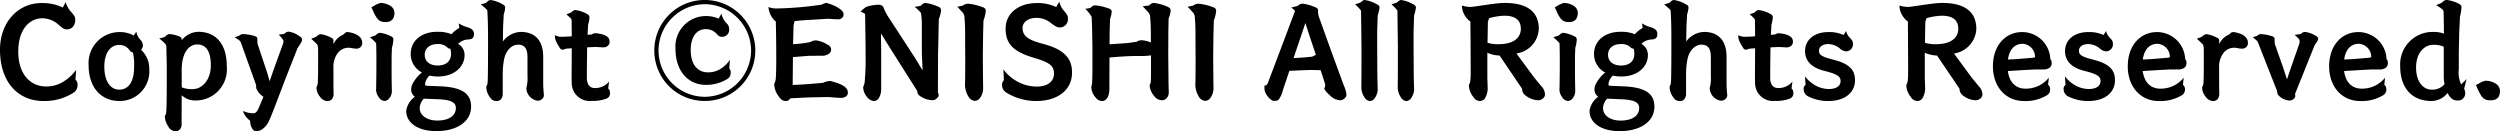 <svg xmlns="http://www.w3.org/2000/svg" width="274.092" height="14.391" viewBox="0 0 274.092 14.391">
  <path id="パス_13827" data-name="パス 13827" d="M7.56-10.192a5.128,5.128,0,0,0-2.366-.49c-2.464,0-4.522,2.03-4.522,5.11C.672-1.96,2.7.056,5.432.056A5.879,5.879,0,0,0,8.75-.868a.948.948,0,0,0,.42-.84.686.686,0,0,0-.224-.574l.07-1.078A4.692,4.692,0,0,1,7.672-2.1,3.439,3.439,0,0,1,5.7-1.54c-1.582,0-3.024-1.218-3.024-3.822,0-2.394,1.19-3.654,2.646-3.654a2.711,2.711,0,0,1,1.806.742c.392.322.532.476.868.476.56,0,.924-.406.924-1.064,0-.308-.112-.476-.518-.924a2.844,2.844,0,0,1-.532-1.008Zm7.77,3.066A3.177,3.177,0,0,0,13.65-7.5,3.4,3.4,0,0,0,10.388-3.85c0,2.464,1.414,3.906,3.374,3.906A3.242,3.242,0,0,0,17.038-3.43a2.817,2.817,0,0,0-.9-2.128.712.712,0,0,0,.2-.462.921.921,0,0,0-.294-.658,1.583,1.583,0,0,1-.42-.868ZM15.246-5.25a5.776,5.776,0,0,1,.126,1.61c0,1.624-.644,2.45-1.624,2.45S12.11-2.114,12.11-3.71c0-1.568.714-2.38,1.624-2.38a1.352,1.352,0,0,1,1.162.6A.61.61,0,0,0,15.246-5.25ZM18.13-6.79a3.969,3.969,0,0,1,.56.476.615.615,0,0,1,.224.532l.042,1.96v1.946c0,1.96-.028,2.8-.07,3.318l-.14.252a2.08,2.08,0,0,0,.378,1.148.921.921,0,0,0,.784.532.622.622,0,0,0,.518-.252.842.842,0,0,0,.154-.6l.014-3.094A2.162,2.162,0,0,0,22.05,0a3.42,3.42,0,0,0,3.486-3.752c0-2.45-1.19-3.78-3.136-3.78a2.442,2.442,0,0,0-1.806.924c0-.224-.056-.35-.252-.406A3.568,3.568,0,0,0,19.32-7.28c-.182,0-.266.014-.6.322Zm2.464,3.43c0-1.946.84-2.786,1.694-2.786.91,0,1.5.644,1.5,2.31,0,1.484-.868,2.59-2.016,2.59a2.973,2.973,0,0,1-1.176-.2ZM30.24-2.114,29.932-3.15,28.9-6.23l-.014-.546c0-.112-.07-.224-.266-.28a4.652,4.652,0,0,0-1.288-.224c-.182,0-.224.028-.49.2L26.4-6.93l.406.266a.656.656,0,0,1,.308.406L28.756-1.68v.308a2.01,2.01,0,0,0,.8.966L29.022.854c-.168.406-.35.546-.6.546a2.823,2.823,0,0,1-1.12-.252,2.249,2.249,0,0,0,.8,1.078,1.586,1.586,0,0,0,.238.882.473.473,0,0,0,.434.252,1.131,1.131,0,0,0,.756-.294,2.046,2.046,0,0,0,.616-.8c.182-.378.364-.826.728-1.778l1.036-2.716L33.292-5.74c.448-.658.49-.756.49-.924s-.084-.28-.308-.406a2.666,2.666,0,0,0-1.12-.476c-.21,0-.294.056-.546.252l-.574.07c.476.518.518.644.518.756a1.045,1.045,0,0,1-.084.336L30.6-3.178Zm6.986-4.424a.3.3,0,0,0-.2-.322A3.539,3.539,0,0,0,35.9-7.266c-.224,0-.294.042-.588.294l-.518.2.476.448c.238.21.28.294.28.98v1.12c0,.644,0,1.484-.028,2.128a1.324,1.324,0,0,1-.154.644,1.557,1.557,0,0,0,.364,1.008,1.04,1.04,0,0,0,.784.5.621.621,0,0,0,.56-.224.924.924,0,0,0,.168-.658c0-.168-.014-.518-.014-1.246V-3.556a2.473,2.473,0,0,1,.448-1.61,1.446,1.446,0,0,1,1.134-.616,1.883,1.883,0,0,1,.462.042,2.36,2.36,0,0,0,.448.056.644.644,0,0,0,.476-.168.574.574,0,0,0,.182-.518c0-.5-.476-.98-1.568-1.134a.423.423,0,0,0-.336.126.66.66,0,0,1-.266.2,2.1,2.1,0,0,0-.98.994Zm4-.392a3.837,3.837,0,0,1,.686.658c.028.714.028,1.638.028,2.366,0,.84-.014,1.694-.028,2.548a1.366,1.366,0,0,0,.28.98.852.852,0,0,0,.644.434.731.731,0,0,0,.532-.322,1.186,1.186,0,0,0,.266-.728c0-.266-.028-1.022-.028-2.128V-4.1c0-.546,0-1.078.042-1.694a3.85,3.85,0,0,0,.154-.882.354.354,0,0,0-.238-.35,3.805,3.805,0,0,0-1.2-.392c-.182,0-.238.028-.546.294Zm.168-3.29.168.364A3.4,3.4,0,0,0,42-9.044a.978.978,0,0,0,.938.434.888.888,0,0,0,.812-.336,1.235,1.235,0,0,0,.168-.63.943.943,0,0,0-.336-.728,2.087,2.087,0,0,0-1.2-.392,2.372,2.372,0,0,0-.658.294ZM51.03-7.952a3.024,3.024,0,0,0-.854.686,3.852,3.852,0,0,0-1.568-.266C46.8-7.532,45.7-6.482,45.7-5.1a2.272,2.272,0,0,0,1.232,2.03,3.725,3.725,0,0,0-.994,1.19,1.287,1.287,0,0,0-.182.77.973.973,0,0,0,.406.7,2.265,2.265,0,0,0-.952,1.554c0,1.3,1.274,2.212,3.29,2.212,2.366,0,3.822-1.106,3.822-2.674,0-1.428-.966-2.142-3.416-2.24L47.488-1.61c-.14,0-.21-.07-.21-.154a.432.432,0,0,1,.014-.126,1.47,1.47,0,0,1,.476-.84,4.185,4.185,0,0,0,.938.1c1.736,0,2.9-1.05,2.9-2.338a1.405,1.405,0,0,0-.714-1.246,1.734,1.734,0,0,1,1.092-.476c.406,0,.658-.168.658-.574s-.224-.6-.644-.742a3.917,3.917,0,0,1-1.036-.448ZM48.664-3.836c-.91,0-1.428-.476-1.428-1.176s.546-1.176,1.4-1.176a1.432,1.432,0,0,1,1.106.392.382.382,0,0,0,.308.112,2.332,2.332,0,0,1,.07.588C50.12-4.368,49.63-3.836,48.664-3.836ZM48.65-.14c1.512.056,2,.35,2,.98,0,.77-.686,1.358-2.044,1.358-1.12,0-1.918-.574-1.918-1.358A1.587,1.587,0,0,1,47.138-.2Zm4.732-10.388a5,5,0,0,1,.714.63c.07,1.092.084,1.89.084,3.472,0,1.064,0,2.856-.028,4-.014.63-.042.686-.168.9a1.921,1.921,0,0,0,.42,1.19.775.775,0,0,0,.7.392.565.565,0,0,0,.518-.238.889.889,0,0,0,.168-.56V-2.954A8.7,8.7,0,0,1,55.9-4.3c.168-1.176.868-1.82,1.582-1.82.686,0,1.022.392,1.022,1.386v2.086a3.738,3.738,0,0,1-.126,1.274A1.438,1.438,0,0,0,59.556.014a.68.68,0,0,0,.574-.2A.56.56,0,0,0,60.3-.658,12.2,12.2,0,0,1,60.228-2V-4.76c0-1.9-.966-2.758-2.464-2.758a2.539,2.539,0,0,0-1.96,1.05l.028-1.68.07-1.3a2.819,2.819,0,0,0,.154-.714c0-.21-.07-.28-.322-.406a3.528,3.528,0,0,0-1.274-.448c-.126,0-.224.042-.518.322Zm11.662,4.7.91-.042.8.042a.769.769,0,0,0,.546-.154.567.567,0,0,0,.2-.532c0-.406-.406-.77-1.554-.868a.827.827,0,0,0-.392.14c-.154.014-.322.028-.462.042l.056-1.092A3.739,3.739,0,0,0,65.3-9.1c0-.21-.1-.308-.322-.42a3.508,3.508,0,0,0-1.19-.392c-.182,0-.252.042-.518.28l-.5.182c.1.1.21.182.322.294.238.224.252.224.252.588l.014,1.526c-.476.042-.826.056-1.12.056a1.406,1.406,0,0,1-.728-.182c0,.406.042.644.574,1.456a.351.351,0,0,0,.336.14l.336-.112.6-.042c0,1.624-.014,2.338-.014,2.8s0,.658.014,1.022A1.966,1.966,0,0,0,65.562.042,4.07,4.07,0,0,0,67.144-.2a.6.6,0,0,0,.406-.63.588.588,0,0,0-.2-.49l.1-.756a1.9,1.9,0,0,1-.756.56,2.042,2.042,0,0,1-.77.154c-.574,0-.91-.336-.91-1.162v-.77Zm14.42-3.15a3.511,3.511,0,0,0-1.484-.28,3.343,3.343,0,0,0-3.248,3.626c0,2.31,1.3,3.92,3.36,3.92a4.4,4.4,0,0,0,2.338-.658.771.771,0,0,0,.35-.714.529.529,0,0,0-.154-.42l.07-.966a3.187,3.187,0,0,1-1.106,1.05,2.582,2.582,0,0,1-1.3.336c-1.19,0-1.89-.938-1.89-2.436,0-1.414.616-2.3,1.638-2.3a1.56,1.56,0,0,1,1.232.546c.238.252.35.294.574.294a.771.771,0,0,0,.77-.868.849.849,0,0,0-.308-.644,2.12,2.12,0,0,1-.532-1.036Zm-1.526-2.044a5.527,5.527,0,0,0-5.53,5.544,5.515,5.515,0,0,0,5.53,5.53,5.527,5.527,0,0,0,5.544-5.53A5.539,5.539,0,0,0,77.938-11.018Zm0,.462A5.109,5.109,0,0,1,83.02-5.474,5.1,5.1,0,0,1,77.938-.406,5.085,5.085,0,0,1,72.87-5.474,5.1,5.1,0,0,1,77.938-10.556ZM87.78-8.708l.91-.084,2.73-.168c.56.028.854.056,1.092.056a.613.613,0,0,0,.5-.168.5.5,0,0,0,.14-.434c0-.406-.952-.966-1.876-1.19a1.215,1.215,0,0,0-.5.182,37.931,37.931,0,0,1-4.76.42,2.54,2.54,0,0,1-1.092-.154,2.276,2.276,0,0,0,.658,1.456l.154.154v.294c.028,1.176.042,2.38.042,3.57,0,.742,0,1.47-.042,2.212a1.713,1.713,0,0,1-.182.742A2.243,2.243,0,0,0,86-.518c.252.378.448.574.854.574a.545.545,0,0,0,.462-.294l1.96-.1L91.5-.378c.742.056.98.084,1.3.084a.911.911,0,0,0,.644-.168.471.471,0,0,0,.182-.42c0-.532-.546-.91-1.918-1.26a2.045,2.045,0,0,0-.784.2c-1.442.14-2.464.21-3.346.238l.028-3.052,1.694-.14,1.442-.014a1.212,1.212,0,0,0,.784-.2.535.535,0,0,0,.266-.5c0-.224-.154-.42-.476-.56a2.92,2.92,0,0,0-1.19-.42,1.17,1.17,0,0,0-.616.182,13.34,13.34,0,0,1-1.89.238l.056-2.072ZM97.258-7.35l.882,1.414,3.108,4.914a.527.527,0,0,0,.238.49,2.552,2.552,0,0,0,1.358.5.685.685,0,0,0,.532-.2c.168-.154.21-.238.21-.35a.549.549,0,0,0-.084-.28l.014-4.088.084-3.976a3.513,3.513,0,0,0,.252-.952.447.447,0,0,0-.308-.406,4.86,4.86,0,0,0-1.414-.406c-.2,0-.294.112-.546.322l-.63.1a5.047,5.047,0,0,1,.686.658,7.543,7.543,0,0,1,.1,1.372v3.08l.084,1.862-.84-1.386L98.042-9.2a6.186,6.186,0,0,1-.518-1.022c-.084-.182-.266-.28-.588-.28a5.294,5.294,0,0,0-1.176.2c-.182.056-.294.14-.742.546a3.2,3.2,0,0,1,.5.266c.028,1.554.056,3.122.056,4.662a24.674,24.674,0,0,1-.084,2.562,1.776,1.776,0,0,1-.182.784,1.679,1.679,0,0,0,.42,1.092,1.116,1.116,0,0,0,.714.448.666.666,0,0,0,.616-.378,1.916,1.916,0,0,0,.224-.98V-5.25Zm9.016-2.226.126.28a21.9,21.9,0,0,1,.084,2.268l.014,2.912c0,.966-.014,1.652-.014,2.086a2.556,2.556,0,0,0,.378,1.624.887.887,0,0,0,.686.448.744.744,0,0,0,.6-.364,1.825,1.825,0,0,0,.308-1.176c-.014-1.19-.028-2.38-.028-3.584l.028-2.226.042-1.47a3.791,3.791,0,0,0,.252-1.036c0-.224-.1-.336-.35-.42a6.09,6.09,0,0,0-1.582-.378,1.065,1.065,0,0,0-.6.21l-.588.126Zm8.484,3.29c-1.582-.434-1.974-.924-1.974-1.68,0-.63.644-1.092,1.484-1.092a2.493,2.493,0,0,1,1.652.588c.42.308.63.462.952.462a.9.9,0,0,0,.882-1.008c0-.308-.154-.5-.476-.868a2.167,2.167,0,0,1-.462-.952l-.35.588a4.727,4.727,0,0,0-2.142-.434c-1.918,0-3.4,1.078-3.4,2.814,0,1.568.756,2.464,2.94,3.136l.364.112c1.61.49,2,.868,2,1.666,0,.882-.728,1.428-1.876,1.428a4.439,4.439,0,0,1-2.072-.518,4.6,4.6,0,0,1-1.6-1.372l.056,1.19a.7.7,0,0,0-.2.546.958.958,0,0,0,.532.854,6.263,6.263,0,0,0,3.206.882c2.422,0,3.934-1.26,3.934-3.108,0-1.526-.812-2.506-3.052-3.122Zm7.56.126.014-1.512.042-1.26a3.157,3.157,0,0,0,.182-.77c0-.2-.084-.322-.378-.406a5.884,5.884,0,0,0-1.4-.322c-.2,0-.322.042-.574.294l-.546.084a4.289,4.289,0,0,1,.7.882l.042,1.008.042,2.3v2.632c-.014,1.4-.042,1.47-.126,1.708a1.816,1.816,0,0,0,.5,1.218.921.921,0,0,0,.63.364.6.6,0,0,0,.518-.224.921.921,0,0,0,.252-.448,3.061,3.061,0,0,0,.084-.91l.014-3.192c.784-.07,2.114-.168,3.08-.168h.616a5.436,5.436,0,0,0,.854-.07v1.484c0,.588,0,1.106-.028,1.512l-.126.308a1.989,1.989,0,0,0,.476,1.12,1.083,1.083,0,0,0,.854.5.668.668,0,0,0,.56-.252.921.921,0,0,0,.21-.63c0-.336-.028-.826-.028-1.358l-.028-2.8.014-2.59.028-1.33a2.991,2.991,0,0,0,.224-.868c0-.21-.126-.35-.462-.476a5.459,5.459,0,0,0-1.372-.364c-.182,0-.28.056-.546.28l-.686.084.6.644a.886.886,0,0,1,.224.616c.042.448.07,1.092.07,1.708v1.008a2.914,2.914,0,0,0-1.036-.252.98.98,0,0,0-.518.168l-.98.14Zm9.212-3.416.126.28a21.9,21.9,0,0,1,.084,2.268l.014,2.912c0,.966-.014,1.652-.014,2.086a2.556,2.556,0,0,0,.378,1.624.887.887,0,0,0,.686.448.744.744,0,0,0,.6-.364,1.825,1.825,0,0,0,.308-1.176c-.014-1.19-.028-2.38-.028-3.584l.028-2.226.042-1.47a3.791,3.791,0,0,0,.252-1.036c0-.224-.1-.336-.35-.42a6.089,6.089,0,0,0-1.582-.378,1.065,1.065,0,0,0-.6.21l-.588.126Zm13.93,6.244c.154.462.294.91.448,1.386a1.5,1.5,0,0,1,.056.294.521.521,0,0,1-.112.308c.07.224.2.392.616.77a1.694,1.694,0,0,0,1.092.546.692.692,0,0,0,.518-.2.512.512,0,0,0,.21-.476,3.393,3.393,0,0,0-.294-.966l-1.47-4.018L145.334-9a1.849,1.849,0,0,1-.154-.672v-.2c0-.182-.112-.308-.476-.42a4.333,4.333,0,0,0-1.246-.322c-.168,0-.28.056-.56.266l-.658.154a3.565,3.565,0,0,1,.42.364L141.106-5.7l-1.4,3.7c-.1.266-.154.336-.406.378a4.084,4.084,0,0,0,.014.448c.042.434.63,1.218,1.036,1.218.28,0,.434-.042.532-.168a2.819,2.819,0,0,0,.434-.98c.238-.742.49-1.442.714-2.142.756-.042,1.652-.084,2.366-.1l.63.014Zm-1.834-1.386-1.134.07c.434-1.288.868-2.548,1.3-3.85.266.826.518,1.624.8,2.45.126.35.238.714.35,1.064a1.514,1.514,0,0,0-.406.182ZM149.912-8.2l.028,2.38v2.058c0,1.26-.014,1.876-.014,2.268a1.87,1.87,0,0,0,.322,1.106.786.786,0,0,0,.616.448.7.7,0,0,0,.56-.364,1.7,1.7,0,0,0,.294-.91c0-.252-.042-1.12-.042-2.24l-.014-2.282V-7.532l.056-1.806a3.807,3.807,0,0,0,.2-.84c0-.2-.126-.294-.336-.392a3.754,3.754,0,0,0-1.288-.448c-.14,0-.224.084-.5.294l-.56.182a4.347,4.347,0,0,1,.658.686Zm3.99,0,.028,2.38v2.058c0,1.26-.014,1.876-.014,2.268a1.87,1.87,0,0,0,.322,1.106.786.786,0,0,0,.616.448.7.7,0,0,0,.56-.364,1.7,1.7,0,0,0,.294-.91c0-.252-.042-1.12-.042-2.24l-.014-2.282V-7.532l.056-1.806a3.807,3.807,0,0,0,.2-.84c0-.2-.126-.294-.336-.392a3.754,3.754,0,0,0-1.288-.448c-.14,0-.224.084-.5.294l-.56.182a4.347,4.347,0,0,1,.658.686ZM161.9-6.58l.014,3.122c0,1.26-.028,1.47-.2,1.75a2.142,2.142,0,0,0,.5,1.33.853.853,0,0,0,.686.434.7.7,0,0,0,.56-.266,2.165,2.165,0,0,0,.308-1.358c0-.35-.028-.574-.028-1.106V-5.236a3.544,3.544,0,0,0,1.344.308l2.464,3.64a.861.861,0,0,0,.336.7,2.357,2.357,0,0,0,1.372.56.775.775,0,0,0,.56-.182.572.572,0,0,0,.238-.546,1.376,1.376,0,0,0-.42-.84l-.77-.938-1.932-2.618a2.859,2.859,0,0,0,2.45-2.688c0-1.75-1.092-2.856-3.738-2.856-.9,0-2.366.28-3.64.434a2.9,2.9,0,0,1-1.05-.154,2.173,2.173,0,0,0,.616,1.484.786.786,0,0,0,.308.252Zm1.9-2.072c.056-.154.1-.28.14-.378a7.233,7.233,0,0,1,1.652-.266c1.288,0,1.82.546,1.82,1.442,0,.952-.77,1.68-2.422,1.68a3.911,3.911,0,0,1-1.232-.154Zm7.168,1.722a3.838,3.838,0,0,1,.686.658c.028.714.028,1.638.028,2.366,0,.84-.014,1.694-.028,2.548a1.366,1.366,0,0,0,.28.98.852.852,0,0,0,.644.434.731.731,0,0,0,.532-.322,1.186,1.186,0,0,0,.266-.728c0-.266-.028-1.022-.028-2.128V-4.1c0-.546,0-1.078.042-1.694a3.851,3.851,0,0,0,.154-.882.354.354,0,0,0-.238-.35,3.8,3.8,0,0,0-1.2-.392c-.182,0-.238.028-.546.294Zm.168-3.29.168.364a3.4,3.4,0,0,0,.434.812.978.978,0,0,0,.938.434.888.888,0,0,0,.812-.336,1.235,1.235,0,0,0,.168-.63.943.943,0,0,0-.336-.728,2.087,2.087,0,0,0-1.2-.392,2.372,2.372,0,0,0-.658.294Zm9.632,2.268a3.024,3.024,0,0,0-.854.686,3.852,3.852,0,0,0-1.568-.266c-1.806,0-2.912,1.05-2.912,2.436a2.272,2.272,0,0,0,1.232,2.03,3.725,3.725,0,0,0-.994,1.19,1.287,1.287,0,0,0-.182.77.973.973,0,0,0,.406.7,2.265,2.265,0,0,0-.952,1.554c0,1.3,1.274,2.212,3.29,2.212,2.366,0,3.822-1.106,3.822-2.674,0-1.428-.966-2.142-3.416-2.24l-1.414-.056c-.14,0-.21-.07-.21-.154a.432.432,0,0,1,.014-.126,1.47,1.47,0,0,1,.476-.84,4.185,4.185,0,0,0,.938.1c1.736,0,2.9-1.05,2.9-2.338a1.405,1.405,0,0,0-.714-1.246,1.734,1.734,0,0,1,1.092-.476c.406,0,.658-.168.658-.574s-.224-.6-.644-.742a3.917,3.917,0,0,1-1.036-.448ZM178.4-3.836c-.91,0-1.428-.476-1.428-1.176s.546-1.176,1.4-1.176a1.432,1.432,0,0,1,1.106.392.382.382,0,0,0,.308.112,2.332,2.332,0,0,1,.07.588C179.858-4.368,179.368-3.836,178.4-3.836Zm-.014,3.7c1.512.056,2,.35,2,.98,0,.77-.686,1.358-2.044,1.358-1.12,0-1.918-.574-1.918-1.358A1.587,1.587,0,0,1,176.876-.2Zm4.732-10.388a5,5,0,0,1,.714.63c.07,1.092.084,1.89.084,3.472,0,1.064,0,2.856-.028,4-.014.63-.042.686-.168.9a1.921,1.921,0,0,0,.42,1.19.775.775,0,0,0,.7.392.565.565,0,0,0,.518-.238.889.889,0,0,0,.168-.56V-2.954A8.705,8.705,0,0,1,185.64-4.3c.168-1.176.868-1.82,1.582-1.82.686,0,1.022.392,1.022,1.386v2.086a3.739,3.739,0,0,1-.126,1.274A1.438,1.438,0,0,0,189.294.014a.68.68,0,0,0,.574-.2.56.56,0,0,0,.168-.476A12.2,12.2,0,0,1,189.966-2V-4.76c0-1.9-.966-2.758-2.464-2.758a2.539,2.539,0,0,0-1.96,1.05l.028-1.68.07-1.3a2.819,2.819,0,0,0,.154-.714c0-.21-.07-.28-.322-.406a3.528,3.528,0,0,0-1.274-.448c-.126,0-.224.042-.518.322Zm11.662,4.7.91-.042.8.042a.769.769,0,0,0,.546-.154.567.567,0,0,0,.2-.532c0-.406-.406-.77-1.554-.868a.827.827,0,0,0-.392.14c-.154.014-.322.028-.462.042l.056-1.092a3.738,3.738,0,0,0,.154-.812c0-.21-.1-.308-.322-.42a3.508,3.508,0,0,0-1.19-.392c-.182,0-.252.042-.518.28l-.5.182c.1.1.21.182.322.294.238.224.252.224.252.588l.014,1.526c-.476.042-.826.056-1.12.056a1.406,1.406,0,0,1-.728-.182c0,.406.042.644.574,1.456a.351.351,0,0,0,.336.14l.336-.112.6-.042c0,1.624-.014,2.338-.014,2.8s0,.658.014,1.022A1.966,1.966,0,0,0,195.3.042,4.07,4.07,0,0,0,196.882-.2a.6.6,0,0,0,.406-.63.588.588,0,0,0-.2-.49l.1-.756a1.9,1.9,0,0,1-.756.56,2.042,2.042,0,0,1-.77.154c-.574,0-.91-.336-.91-1.162v-.77Zm3.85,4.116a.515.515,0,0,0-.21.49.887.887,0,0,0,.56.8,4.824,4.824,0,0,0,2.128.476c1.9,0,2.94-.98,2.94-2.268,0-1.134-.588-1.792-2.282-2.24l-.266-.07c-1.176-.308-1.4-.518-1.4-.952,0-.392.378-.714,1.008-.714a2.051,2.051,0,0,1,1.288.49,1.087,1.087,0,0,0,.714.308.768.768,0,0,0,.714-.812c0-.252-.056-.364-.308-.644a1.609,1.609,0,0,1-.448-.77l-.266.434a3.806,3.806,0,0,0-1.666-.322c-1.6,0-2.562.882-2.562,2.086,0,1.05.672,1.792,2.072,2.156l.266.07c1.288.336,1.554.6,1.554,1.064,0,.49-.406.868-1.3.868a3.12,3.12,0,0,1-1.484-.406,3.835,3.835,0,0,1-1.12-.98ZM209.86-6.58l.014,3.122c0,1.26-.028,1.47-.2,1.75a2.142,2.142,0,0,0,.5,1.33.853.853,0,0,0,.686.434.7.7,0,0,0,.56-.266,2.165,2.165,0,0,0,.308-1.358c0-.35-.028-.574-.028-1.106V-5.236a3.544,3.544,0,0,0,1.344.308l2.464,3.64a.861.861,0,0,0,.336.7,2.357,2.357,0,0,0,1.372.56.775.775,0,0,0,.56-.182.572.572,0,0,0,.238-.546,1.376,1.376,0,0,0-.42-.84l-.77-.938L214.9-5.152a2.859,2.859,0,0,0,2.45-2.688c0-1.75-1.092-2.856-3.738-2.856-.9,0-2.366.28-3.64.434a2.9,2.9,0,0,1-1.05-.154,2.173,2.173,0,0,0,.616,1.484.786.786,0,0,0,.308.252Zm1.9-2.072c.056-.154.1-.28.14-.378a7.233,7.233,0,0,1,1.652-.266c1.288,0,1.82.546,1.82,1.442,0,.952-.77,1.68-2.422,1.68a3.911,3.911,0,0,1-1.232-.154Zm10.71,5.32,1.3-.07h.966a1.064,1.064,0,0,0,.686-.224.649.649,0,0,0,.182-.546.426.426,0,0,0-.14-.35A3.082,3.082,0,0,0,222.362-7.5c-1.82,0-3.192,1.47-3.192,3.752S220.612.056,222.544.056a4.526,4.526,0,0,0,2.548-.63.705.705,0,0,0,.35-.658.6.6,0,0,0-.224-.49l.084-.784a3.193,3.193,0,0,1-1.134.9,3.314,3.314,0,0,1-1.442.308c-.924,0-1.736-.56-1.918-1.932Zm-1.652-1.162c.168-1.2.812-1.722,1.61-1.722a1.442,1.442,0,0,1,1.358,1.47l-.21.056-1.848.154Zm6.314,2.786a.515.515,0,0,0-.21.49.887.887,0,0,0,.56.8,4.824,4.824,0,0,0,2.128.476c1.9,0,2.94-.98,2.94-2.268,0-1.134-.588-1.792-2.282-2.24l-.266-.07c-1.176-.308-1.4-.518-1.4-.952,0-.392.378-.714,1.008-.714a2.051,2.051,0,0,1,1.288.49,1.087,1.087,0,0,0,.714.308.768.768,0,0,0,.714-.812c0-.252-.056-.364-.308-.644a1.609,1.609,0,0,1-.448-.77l-.266.434a3.806,3.806,0,0,0-1.666-.322c-1.6,0-2.562.882-2.562,2.086,0,1.05.672,1.792,2.072,2.156l.266.07c1.288.336,1.554.6,1.554,1.064,0,.49-.406.868-1.3.868a3.12,3.12,0,0,1-1.484-.406,3.835,3.835,0,0,1-1.12-.98Zm10.122-1.624,1.3-.07h.966a1.064,1.064,0,0,0,.686-.224.649.649,0,0,0,.182-.546.426.426,0,0,0-.14-.35A3.082,3.082,0,0,0,237.146-7.5c-1.82,0-3.192,1.47-3.192,3.752S235.4.056,237.328.056a4.526,4.526,0,0,0,2.548-.63.705.705,0,0,0,.35-.658.6.6,0,0,0-.224-.49l.084-.784a3.193,3.193,0,0,1-1.134.9,3.314,3.314,0,0,1-1.442.308c-.924,0-1.736-.56-1.918-1.932Zm-1.652-1.162c.168-1.2.812-1.722,1.61-1.722a1.442,1.442,0,0,1,1.358,1.47l-.21.056-1.848.154Zm8.372-2.044a.3.3,0,0,0-.2-.322,3.539,3.539,0,0,0-1.134-.406c-.224,0-.294.042-.588.294l-.518.2.476.448c.238.21.28.294.28.98v1.12c0,.644,0,1.484-.028,2.128a1.324,1.324,0,0,1-.154.644,1.557,1.557,0,0,0,.364,1.008,1.04,1.04,0,0,0,.784.5.621.621,0,0,0,.56-.224.924.924,0,0,0,.168-.658c0-.168-.014-.518-.014-1.246V-3.556a2.473,2.473,0,0,1,.448-1.61,1.446,1.446,0,0,1,1.134-.616,1.884,1.884,0,0,1,.462.042,2.36,2.36,0,0,0,.448.056.643.643,0,0,0,.476-.168.574.574,0,0,0,.182-.518c0-.5-.476-.98-1.568-1.134a.423.423,0,0,0-.336.126.66.66,0,0,1-.266.2,2.1,2.1,0,0,0-.98.994Zm7.434,4.228-.406-1.26-.938-2.66-.014-.56c0-.1-.084-.2-.266-.252a4.874,4.874,0,0,0-1.218-.238c-.168,0-.238.042-.476.21l-.434.126.364.308c.154.126.182.2.322.56L250.32-1.05c.028.28.042.35.154.476A1.8,1.8,0,0,0,251.622,0a.682.682,0,0,0,.5-.154c.14-.126.2-.21.2-.322a.511.511,0,0,0-.042-.21l2.156-5.362c.308-.448.392-.6.392-.7a.336.336,0,0,0-.182-.294,2.911,2.911,0,0,0-1.274-.476c-.168,0-.21.042-.476.238l-.644.084.434.406a.421.421,0,0,1,.112.308,1.1,1.1,0,0,1-.084.392l-.882,2.52Zm7.924-1.022,1.3-.07h.966a1.064,1.064,0,0,0,.686-.224.649.649,0,0,0,.182-.546.426.426,0,0,0-.14-.35A3.082,3.082,0,0,0,259.224-7.5c-1.82,0-3.192,1.47-3.192,3.752S257.474.056,259.406.056a4.526,4.526,0,0,0,2.548-.63.705.705,0,0,0,.35-.658.6.6,0,0,0-.224-.49l.084-.784a3.193,3.193,0,0,1-1.134.9,3.314,3.314,0,0,1-1.442.308c-.924,0-1.736-.56-1.918-1.932Zm-1.652-1.162c.168-1.2.812-1.722,1.61-1.722a1.442,1.442,0,0,1,1.358,1.47l-.21.056-1.848.154ZM271.1-2.366a4.714,4.714,0,0,1-.6.588,3.086,3.086,0,0,1-.252-1.666V-5.222l.042-2.128.084-1.834a5.277,5.277,0,0,0,.168-1.022.391.391,0,0,0-.252-.378,3.877,3.877,0,0,0-1.344-.434c-.21,0-.28.028-.6.322l-.574.238c.784.5.812.546.812.84l.028,1.582v.7a3.414,3.414,0,0,0-1.19-.182,3.558,3.558,0,0,0-3.6,3.78c0,2.394,1.316,3.794,3.43,3.794a2.269,2.269,0,0,0,1.764-.882,1.855,1.855,0,0,0,.308.476.983.983,0,0,0,.812.35.773.773,0,0,0,.812-.742,1.194,1.194,0,0,0-.112-.546ZM268.6-2.982a5.23,5.23,0,0,0,.084,1.19,1.74,1.74,0,0,1-1.428.6c-.9,0-1.694-.84-1.694-2.422,0-1.624.91-2.492,1.9-2.492a2.635,2.635,0,0,1,1.134.21Zm3.528,1.288.168.392a6.529,6.529,0,0,0,.448.84,1.065,1.065,0,0,0,.98.434,1.011,1.011,0,0,0,.868-.336,1.345,1.345,0,0,0,.168-.658.939.939,0,0,0-.364-.756,2.159,2.159,0,0,0-1.232-.392,2.035,2.035,0,0,0-.686.294Z" transform="translate(-0.672 11.018)"/>
</svg>
